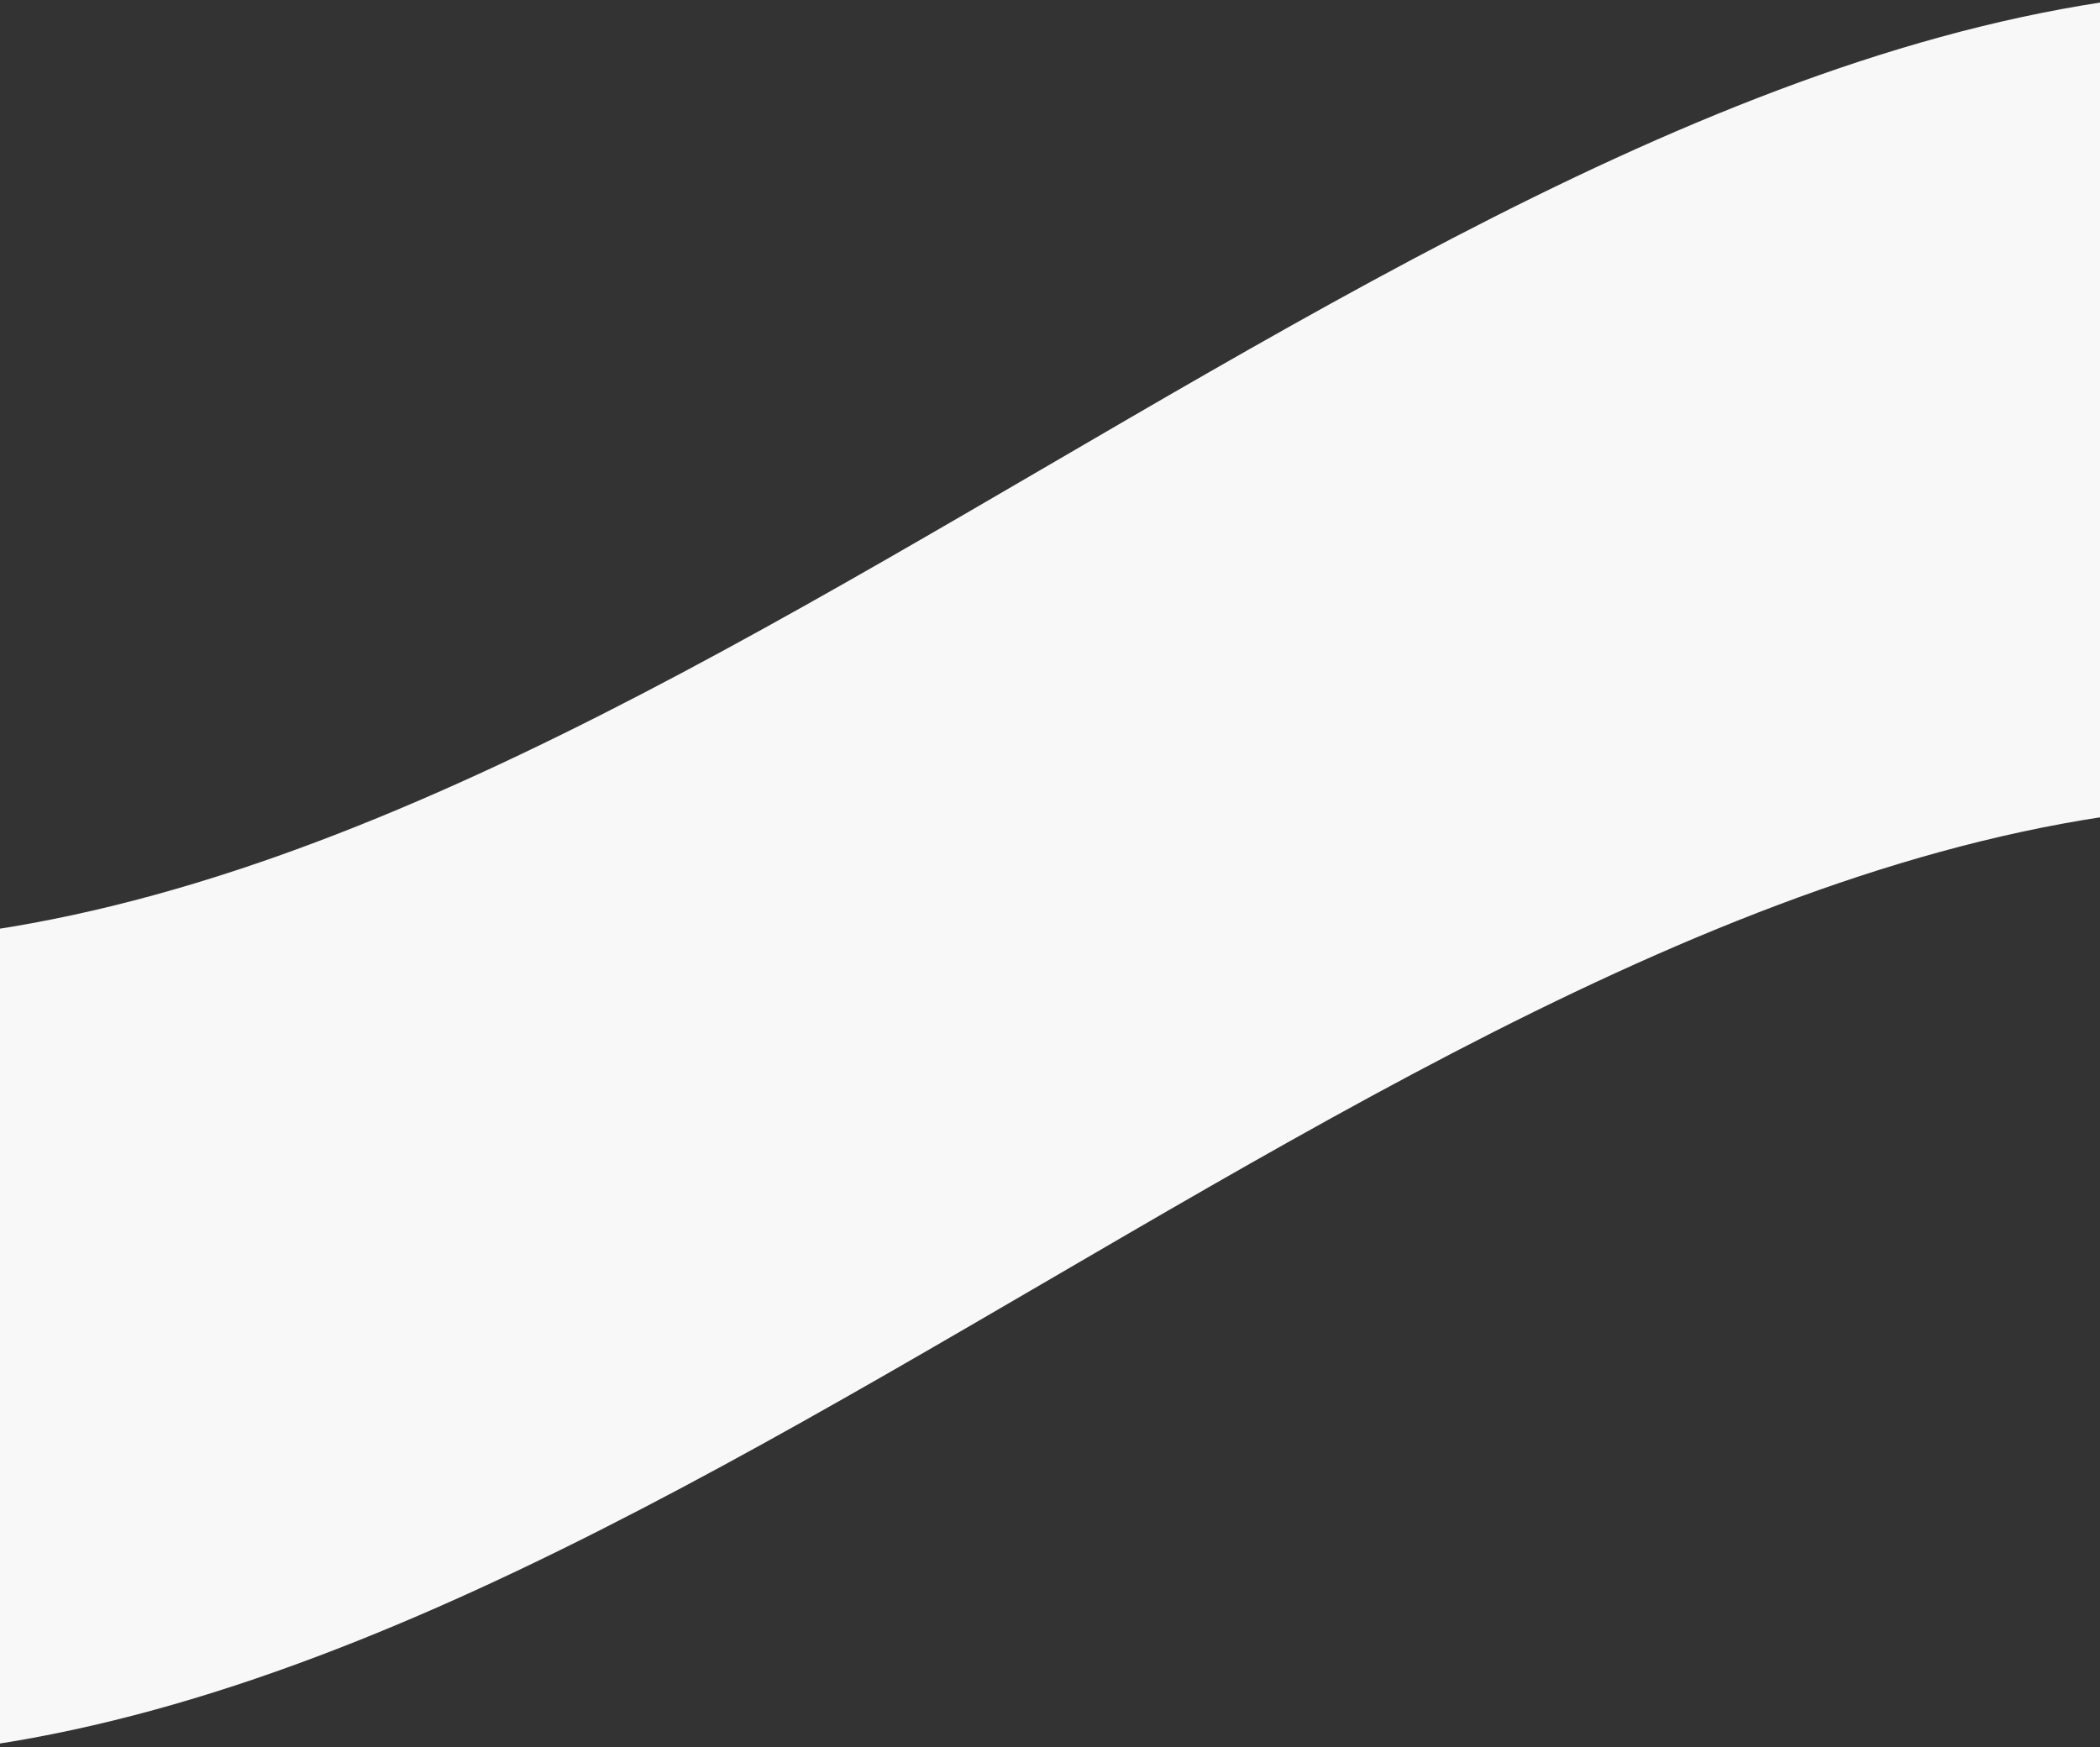 <svg xmlns="http://www.w3.org/2000/svg" width="375" height="312" viewBox="0 0 375 312">
    <rect x="0" y="0" width="375" height="312" fill="#333333" stroke="none"/>
    <path fill="#F8F8F8" fill-rule="evenodd" d="M-45 313.554C109.667 324.422 264.354 133.08 419 143.95V-1.552C264.354-12.442 109.667 178.9-45 168.031v145.523z"/>
</svg>
